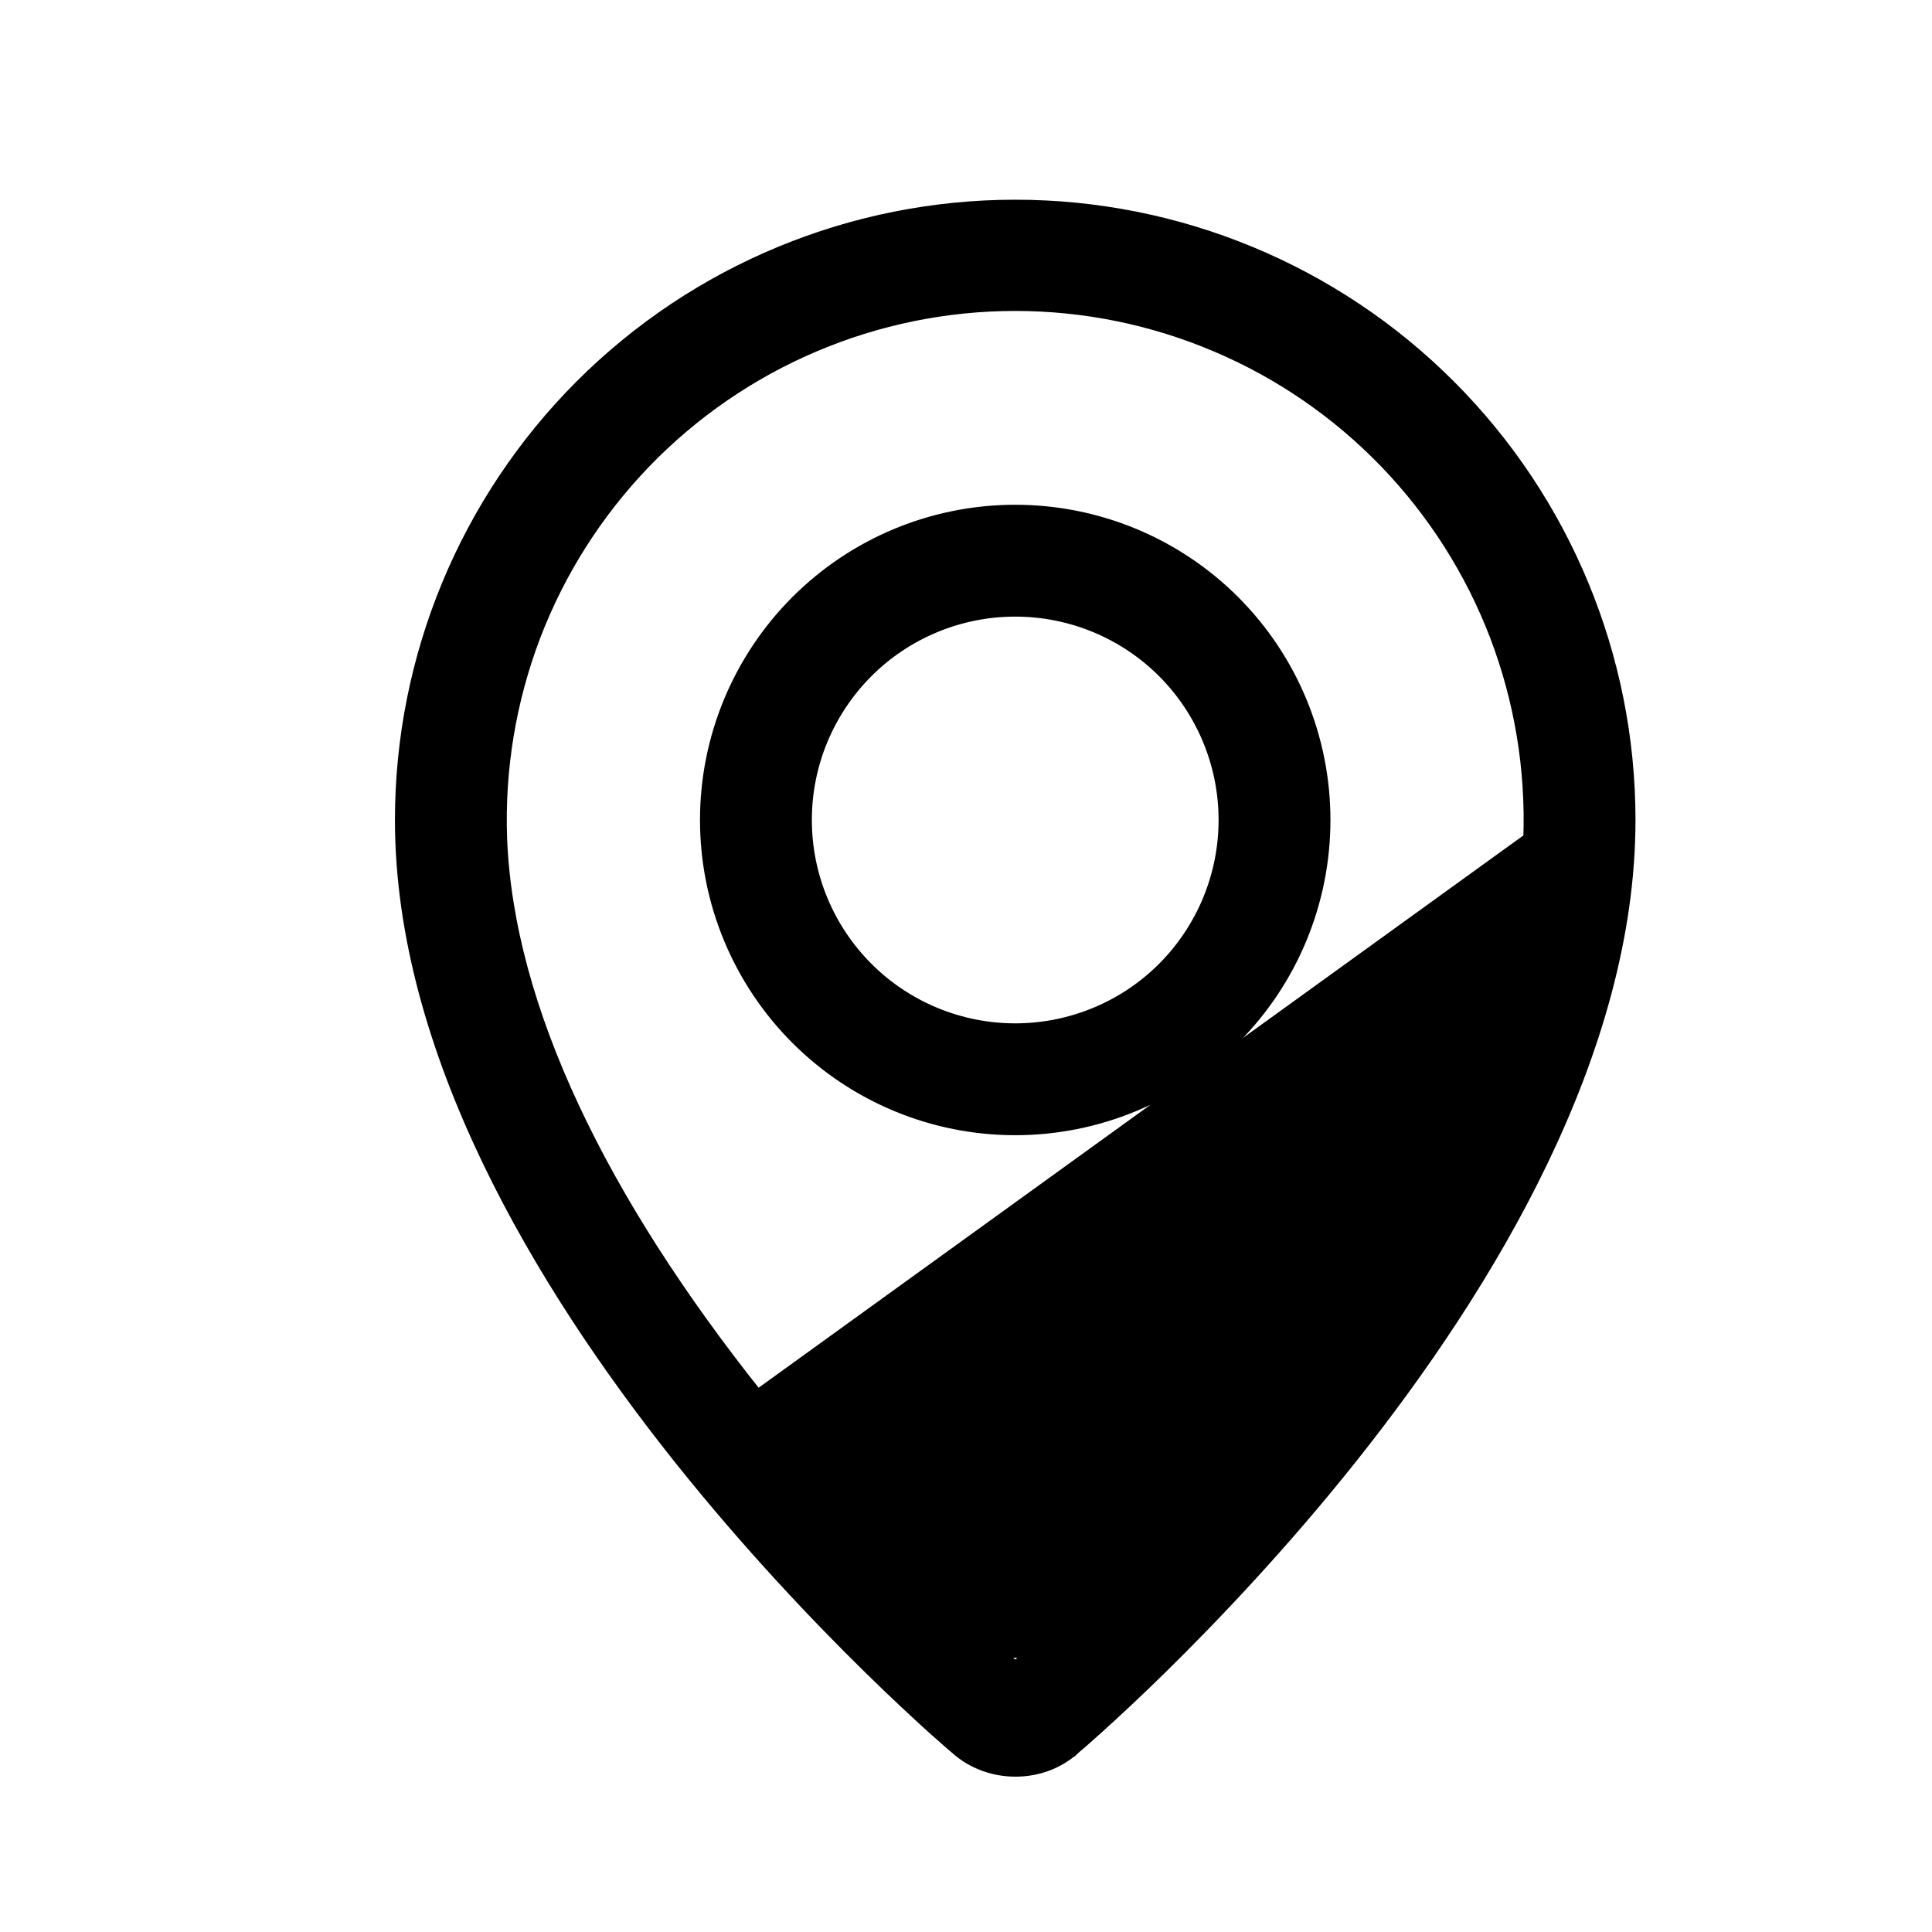<svg xmlns="http://www.w3.org/2000/svg" width="19" height="19" viewBox="0 0 19 19" fill="none">
  <path d="M12.518 13.716C14.045 11.797 14.968 9.912 15.031 8.242L12.518 13.716ZM12.518 13.716C11.793 14.624 10.997 15.473 10.136 16.253M12.518 13.716L10.136 16.253M10.136 16.253C10.136 16.253 10.136 16.254 10.136 16.254M10.136 16.253L10.136 16.254M10.136 16.254L9.984 16.388C9.946 16.355 9.895 16.31 9.833 16.254L10.136 16.254ZM14.701 6.254C14.943 6.888 15.055 7.564 15.031 8.242L7.451 13.716C5.924 11.797 5.001 9.912 4.937 8.242C4.913 7.564 5.025 6.888 5.267 6.254C5.51 5.62 5.878 5.042 6.349 4.553C6.82 4.065 7.385 3.676 8.009 3.411C8.634 3.145 9.305 3.008 9.984 3.008C10.663 3.008 11.334 3.145 11.959 3.411C12.584 3.676 13.148 4.065 13.619 4.553C14.09 5.042 14.458 5.62 14.701 6.254ZM9.398 17.202L9.398 17.202C9.722 17.494 10.249 17.498 10.572 17.201L10.538 17.165C10.57 17.203 10.57 17.203 10.57 17.203L10.57 17.203L10.571 17.202L10.574 17.199L10.586 17.189L10.632 17.15C10.672 17.115 10.731 17.063 10.805 16.996C10.955 16.861 11.168 16.664 11.424 16.413C11.935 15.911 12.618 15.195 13.3 14.338C14.663 12.625 16.034 10.339 16.034 8.064C16.034 6.459 15.397 4.921 14.262 3.786C13.128 2.651 11.589 2.014 9.984 2.014C8.38 2.014 6.841 2.651 5.706 3.786C4.572 4.921 3.934 6.459 3.934 8.064C3.934 10.339 5.305 12.625 6.668 14.338C7.351 15.195 8.033 15.911 8.545 16.413C8.801 16.664 9.014 16.861 9.163 16.996C9.238 17.063 9.297 17.115 9.337 17.15L9.383 17.189L9.395 17.199L9.398 17.202ZM11.434 9.514C11.05 9.898 10.528 10.114 9.984 10.114C9.441 10.114 8.919 9.898 8.535 9.514C8.15 9.129 7.934 8.608 7.934 8.064C7.934 7.52 8.15 6.999 8.535 6.614C8.919 6.23 9.441 6.014 9.984 6.014C10.528 6.014 11.05 6.23 11.434 6.614C11.818 6.999 12.034 7.52 12.034 8.064C12.034 8.608 11.818 9.129 11.434 9.514ZM7.828 10.221C8.4 10.793 9.175 11.114 9.984 11.114C10.793 11.114 11.569 10.793 12.141 10.221C12.713 9.649 13.034 8.873 13.034 8.064C13.034 7.255 12.713 6.479 12.141 5.907C11.569 5.335 10.793 5.014 9.984 5.014C9.175 5.014 8.4 5.335 7.828 5.907C7.256 6.479 6.934 7.255 6.934 8.064C6.934 8.873 7.256 9.649 7.828 10.221Z" fill="black" stroke="black" stroke-width="0.1"/>
</svg>